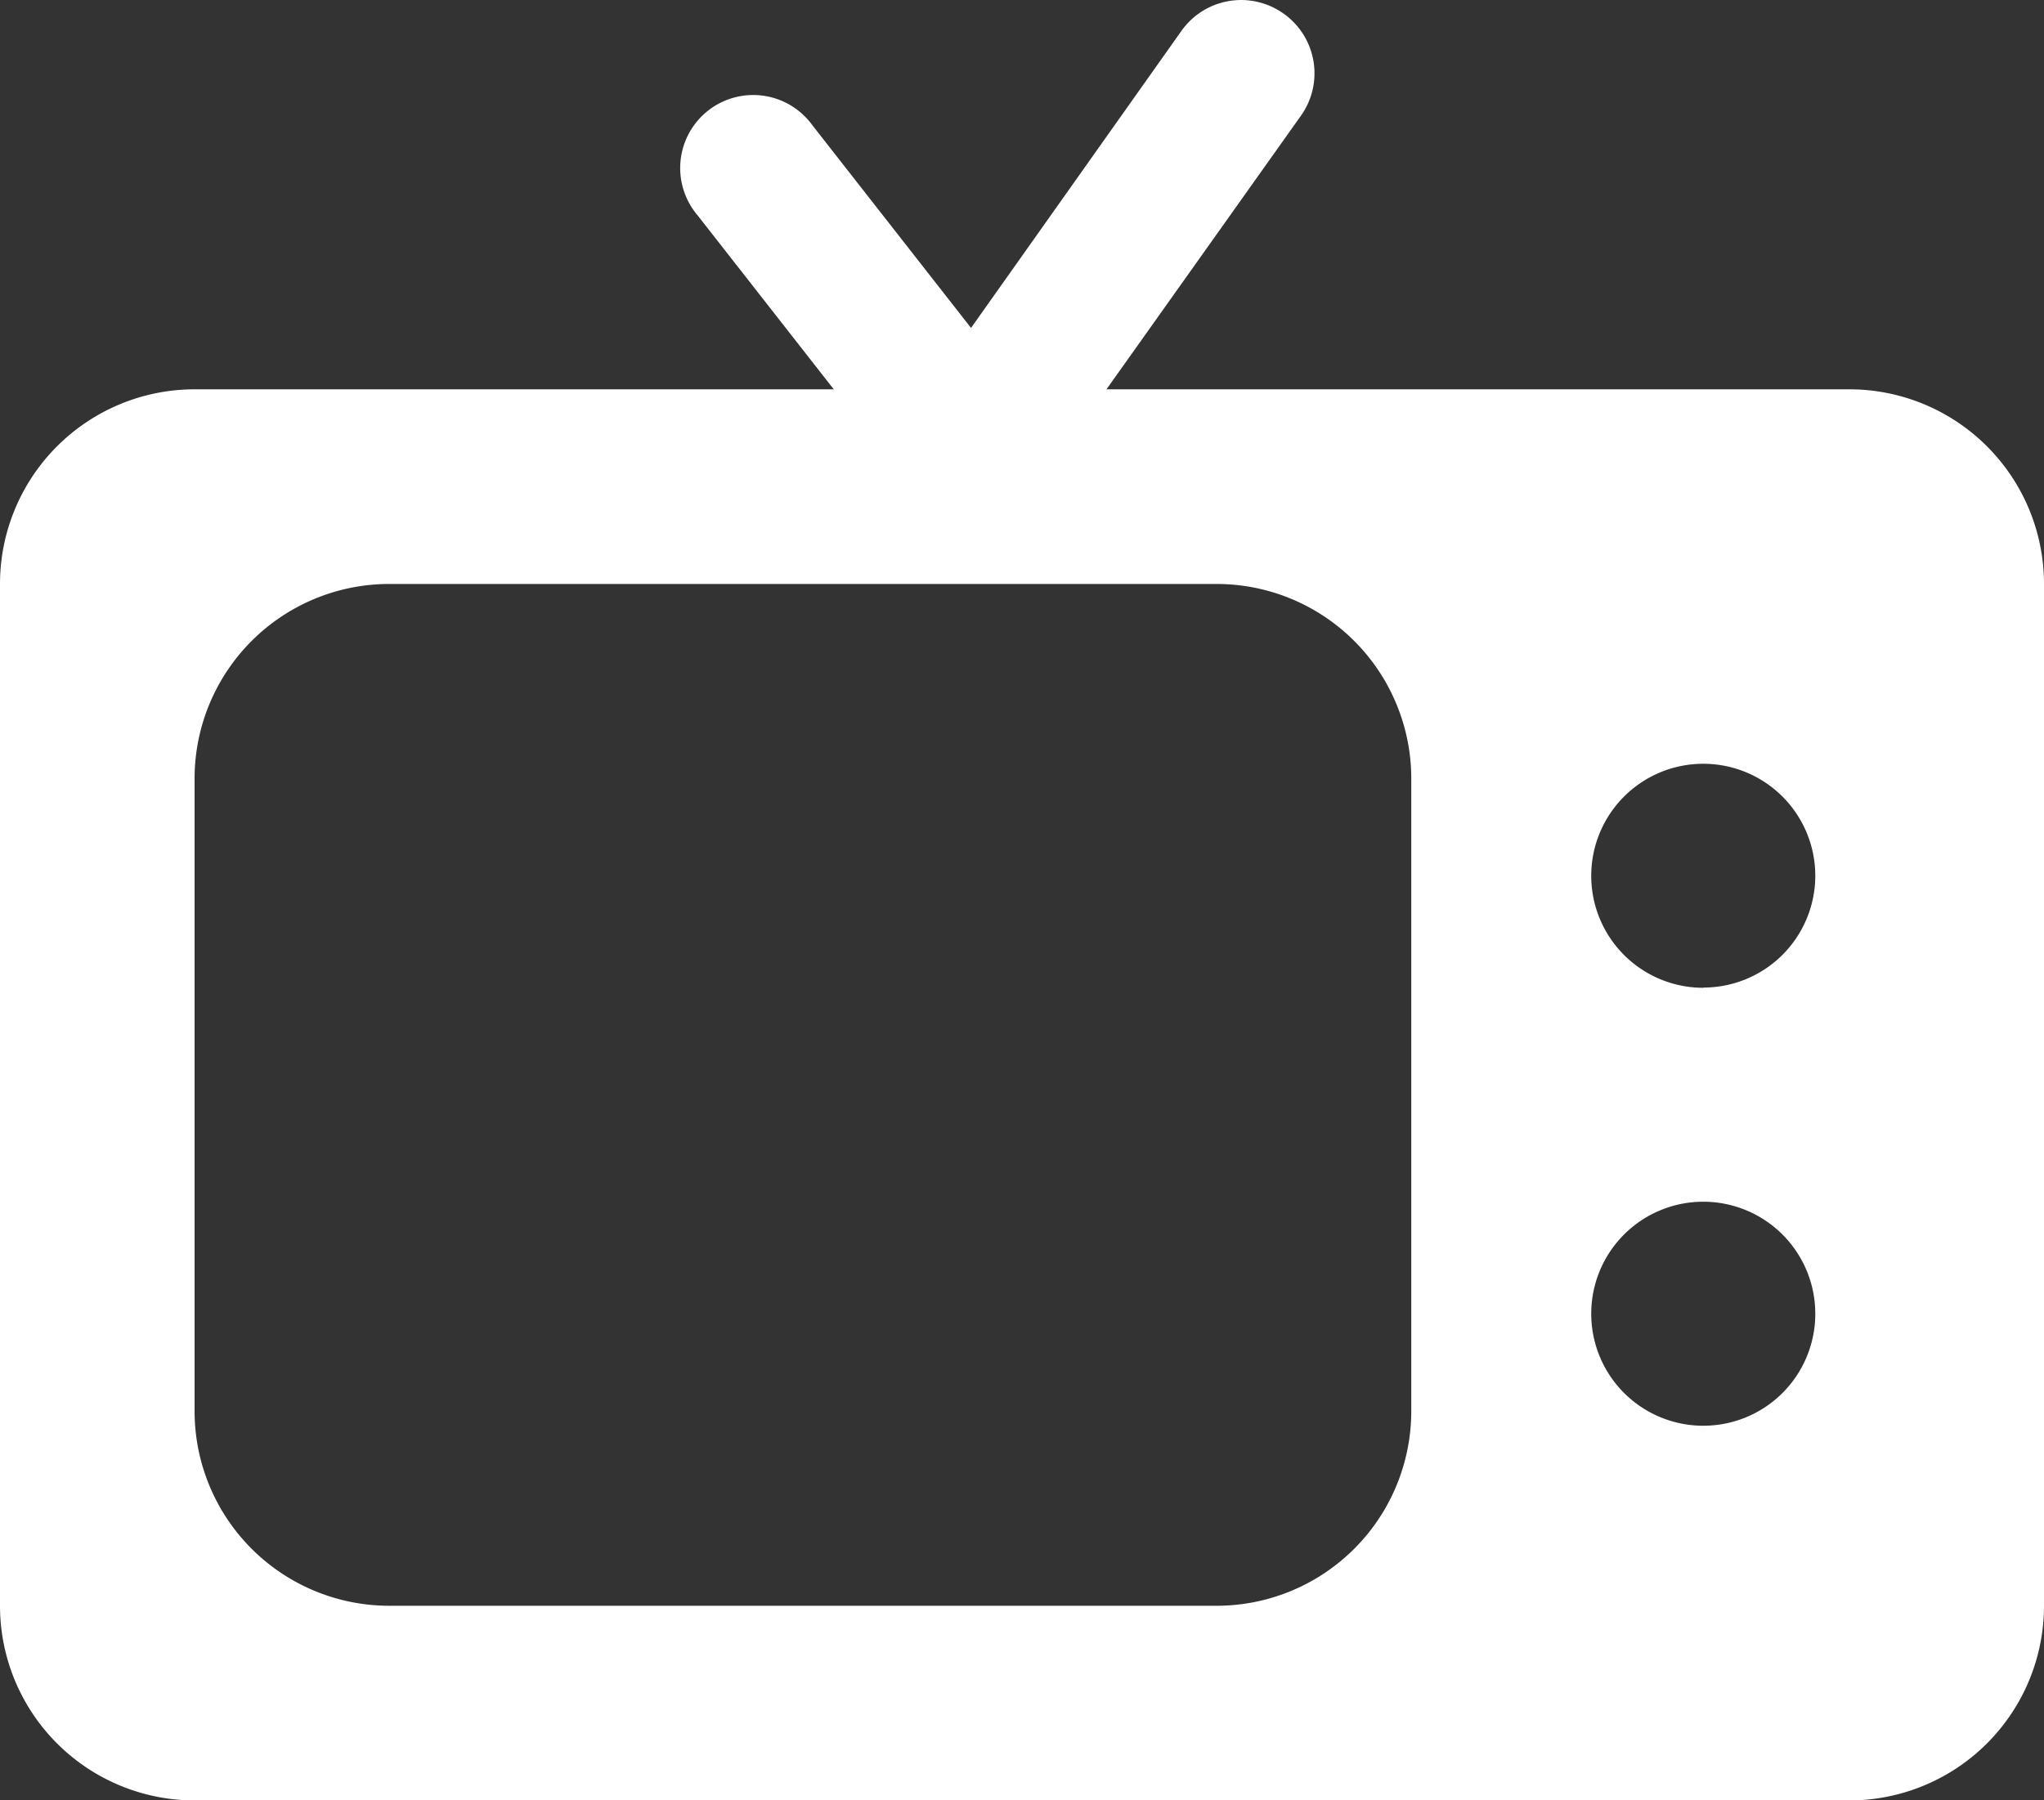 <svg xmlns="http://www.w3.org/2000/svg" width="18.446" height="16.25" viewBox="0 0 18.446 16.25"><rect x="0" y="0" width="18.446" height="16.25" fill="#333333" stroke="none"/><g data-name="그룹 8984"><g fill="#fff" data-name="그룹 8983"><path d="M11.581.121a.66.66 0 0 0-.918.156l-1.9 2.683-1.432-1.83a.659.659 0 1 0-1.037.812L8.27 4.467a.66.66 0 0 0 .519.253h.015a.66.66 0 0 0 .522-.278l2.416-3.4a.66.66 0 0 0-.161-.921" data-name="패스 5792"/><path d="M16.689 3.514H1.757A1.757 1.757 0 0 0 0 5.271v9.223a1.757 1.757 0 0 0 1.757 1.757h14.932a1.757 1.757 0 0 0 1.757-1.757V5.271a1.757 1.757 0 0 0-1.757-1.757m-3.953 9.223a1.757 1.757 0 0 1-1.757 1.757H3.513a1.757 1.757 0 0 1-1.757-1.757V7.028a1.757 1.757 0 0 1 1.757-1.757h7.466a1.757 1.757 0 0 1 1.757 1.757Zm2.635.132a1.011 1.011 0 1 1 1.011-1.011 1.01 1.01 0 0 1-1.01 1.011Zm0-3.953a1.011 1.011 0 1 1 1.011-1.011 1.01 1.01 0 0 1-1.01 1.009Z" data-name="패스 5793"/></g></g></svg>